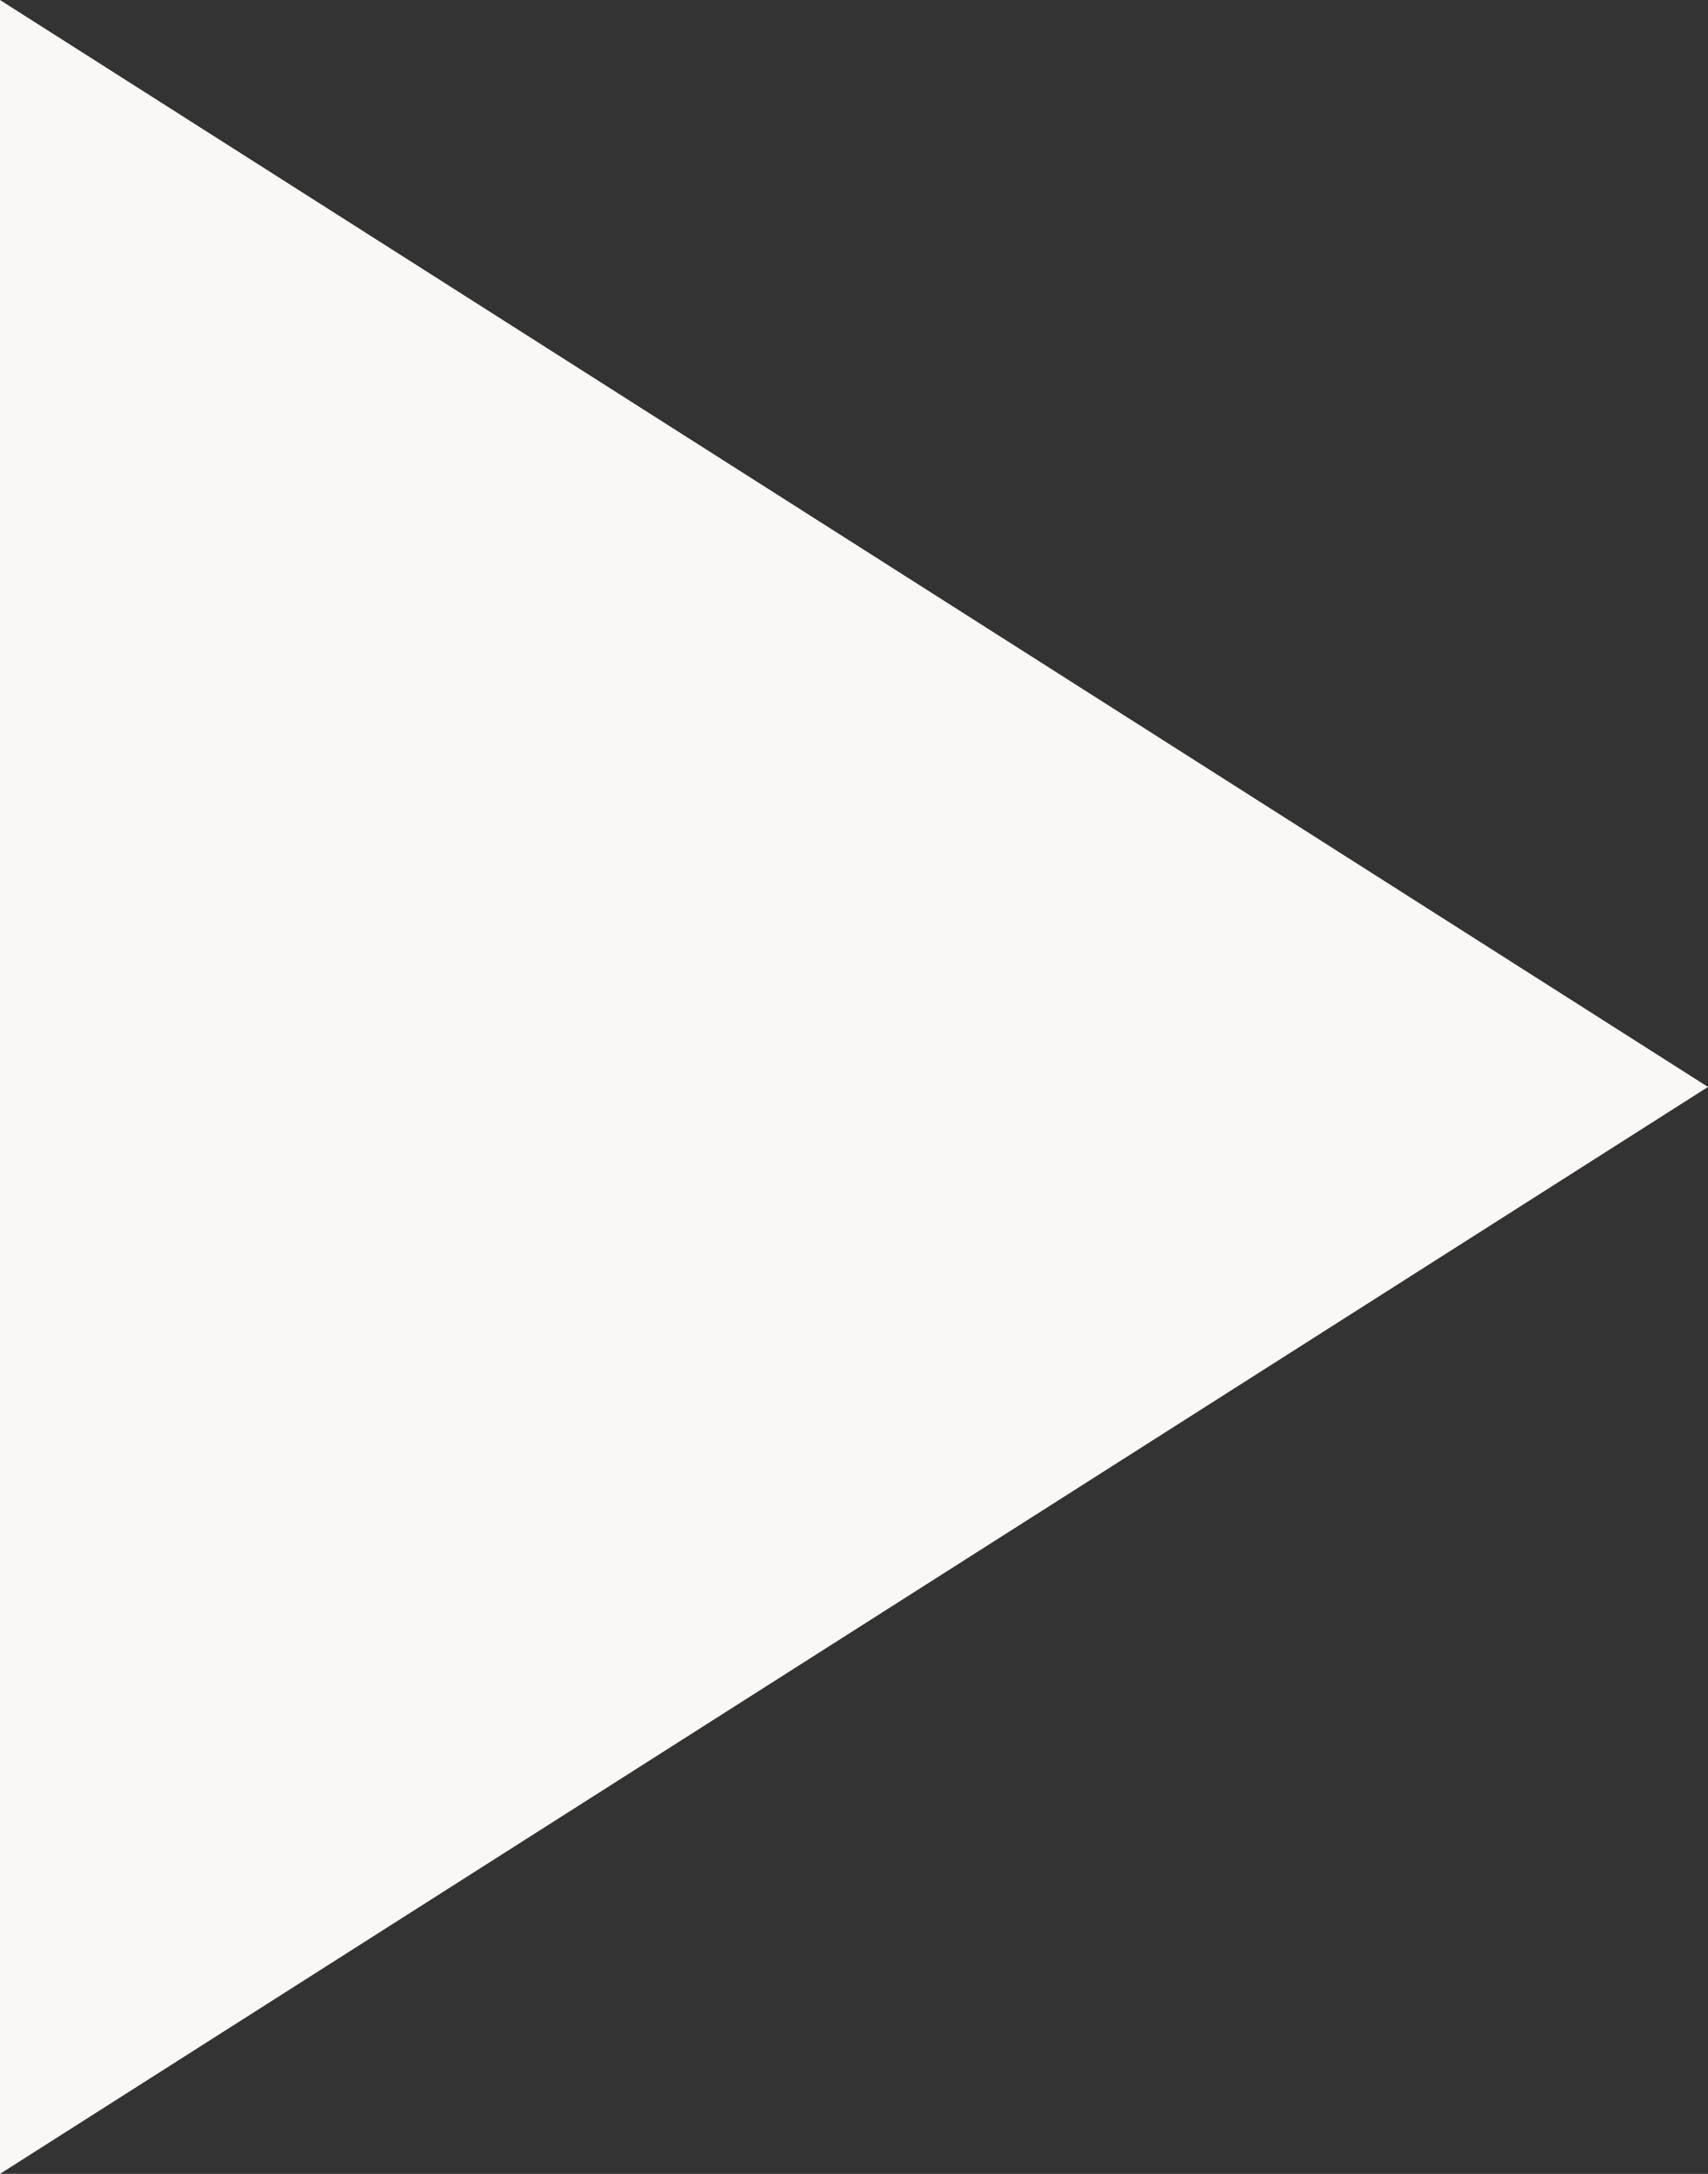 <?xml version="1.0" encoding="UTF-8"?>
<svg width="11px" height="14px" viewBox="0 0 11 14" version="1.1" xmlns="http://www.w3.org/2000/svg" xmlns:xlink="http://www.w3.org/1999/xlink">
    <rect x="0" y="0" width="11" height="14" fill="#333333" stroke="none"/>
    <!-- Generator: Sketch 52.6 (67491) - http://www.bohemiancoding.com/sketch -->
    <title>Play Arrow</title>
    <desc>Created with Sketch.</desc>
    <g id="Page-1" stroke="none" stroke-width="1" fill="none" fill-rule="evenodd">
        <g id="Responsive-Development" transform="translate(-955, -316)" fill="#FAF7F5">
            <g id="Header">
                <g id="Group" transform="translate(912, 275)">
                    <polygon id="Play-Arrow" points="43 41 43 55 54 48"></polygon>
                </g>
            </g>
        </g>
    </g>
</svg>